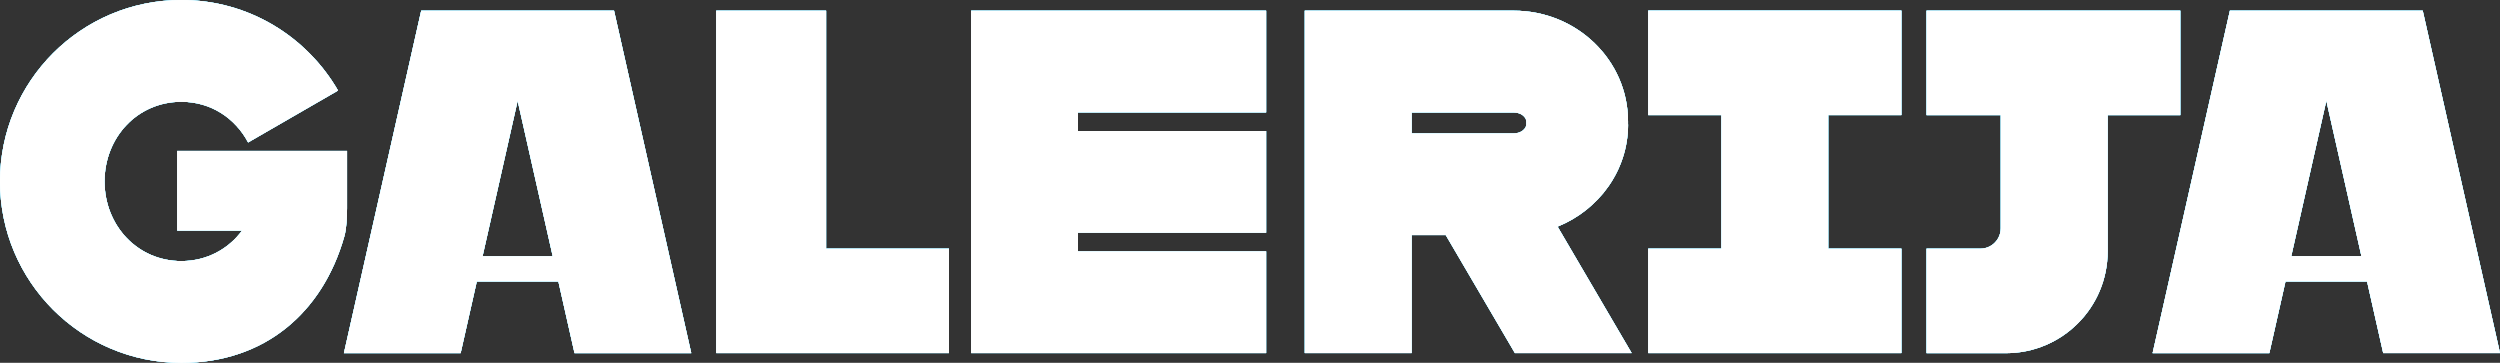 <?xml version="1.0" encoding="UTF-8"?>
<svg id="Layer_1" data-name="Layer 1" xmlns="http://www.w3.org/2000/svg" viewBox="0 0 360.33 52.29">
  <rect x="0" y="0" width="360.33" height="52.29" fill="#333333" stroke="none"/>
  <defs>
    <style>
      .cls-1 {
        fill: #fff;
      }

      .cls-2 {
        fill: #3fd3ff;
      }
    </style>
  </defs>
  <g>
    <path class="cls-1" d="M50.02,30.03v-8.28H25.54v11.49h9.35c-1.98,2.67-5.09,4.39-8.75,4.39-6.34,0-11.07-5.14-11.07-11.48s4.73-11.48,11.07-11.48c4.28,0,7.78,2.38,9.62,5.86l12.96-7.48C44.2,5.25,35.8,0,26.15,0,11.71,0,0,11.71,0,26.15s11.71,26.15,26.15,26.15c11.97,0,20.35-7.23,23.47-18.2,.33-1.15,.4-2.8,.4-4.06Z"/>
    <path class="cls-2" d="M50.02,30.03v-8.28H25.54v11.49h9.35c-1.98,2.67-5.09,4.39-8.75,4.39-6.34,0-11.07-5.14-11.07-11.48s4.73-11.48,11.07-11.48c4.28,0,7.78,2.38,9.62,5.86l12.96-7.48C44.2,5.25,35.8,0,26.15,0,11.71,0,0,11.71,0,26.15s11.71,26.15,26.15,26.15c11.97,0,20.35-7.23,23.47-18.2,.33-1.15,.4-2.8,.4-4.06Z"/>
    <path class="cls-2" d="M50.02,30.03v-8.28H25.54v11.49h9.35c-1.98,2.67-5.09,4.39-8.75,4.39-6.34,0-11.07-5.14-11.07-11.48s4.73-11.48,11.07-11.48c4.28,0,7.78,2.38,9.62,5.86l12.96-7.48C44.2,5.25,35.8,0,26.15,0,11.71,0,0,11.71,0,26.15s11.71,26.15,26.15,26.15c11.97,0,20.35-7.23,23.47-18.2,.33-1.15,.4-2.8,.4-4.06Z"/>
    <path class="cls-2" d="M50.02,30.03v-8.28H25.54v11.49h9.35c-1.98,2.67-5.09,4.39-8.75,4.39-6.34,0-11.07-5.14-11.07-11.48s4.73-11.48,11.07-11.48c4.28,0,7.78,2.38,9.62,5.86l12.96-7.48C44.2,5.25,35.8,0,26.15,0,11.71,0,0,11.71,0,26.15s11.71,26.15,26.15,26.15c11.97,0,20.35-7.23,23.47-18.2,.33-1.15,.4-2.8,.4-4.06Z"/>
    <path class="cls-1" d="M50.02,30.03v-8.28H25.54v11.49h9.35c-1.98,2.67-5.09,4.39-8.75,4.39-6.34,0-11.07-5.14-11.07-11.48s4.73-11.48,11.07-11.48c4.28,0,7.78,2.38,9.62,5.86l12.96-7.48C44.2,5.25,35.8,0,26.15,0,11.71,0,0,11.71,0,26.15s11.71,26.15,26.15,26.15c11.97,0,20.35-7.23,23.47-18.2,.33-1.15,.4-2.8,.4-4.06Z"/>
    <path class="cls-1" d="M50.02,30.03v-8.28H25.54v11.49h9.35c-1.98,2.67-5.09,4.39-8.75,4.39-6.34,0-11.07-5.14-11.07-11.48s4.73-11.48,11.07-11.48c4.28,0,7.78,2.38,9.62,5.86l12.96-7.48C44.2,5.25,35.8,0,26.15,0,11.71,0,0,11.71,0,26.15s11.71,26.15,26.15,26.15c11.97,0,20.35-7.23,23.47-18.2,.33-1.15,.4-2.8,.4-4.06Z"/>
  </g>
  <g>
    <path class="cls-1" d="M60.71,1.54l-11.14,49.36h16.82l2.33-10.33h11.76l2.33,10.33h16.82L88.5,1.54h-27.79Zm8.84,35.4l5.06-22.42,5.06,22.42h-10.12Z"/>
    <path class="cls-2" d="M60.71,1.54l-11.14,49.36h16.82l2.33-10.33h11.76l2.33,10.33h16.82L88.5,1.54h-27.79Zm8.84,35.4l5.06-22.42,5.06,22.42h-10.12Z"/>
    <path class="cls-2" d="M60.71,1.54l-11.14,49.36h16.82l2.33-10.33h11.76l2.33,10.33h16.82L88.5,1.54h-27.79Zm8.84,35.4l5.06-22.42,5.06,22.42h-10.12Z"/>
    <path class="cls-2" d="M60.71,1.54l-11.14,49.36h16.82l2.33-10.33h11.76l2.33,10.33h16.82L88.5,1.54h-27.79Zm8.84,35.4l5.06-22.42,5.06,22.42h-10.12Z"/>
    <path class="cls-1" d="M60.71,1.54l-11.14,49.36h16.82l2.33-10.33h11.76l2.33,10.33h16.82L88.5,1.54h-27.79Zm8.84,35.4l5.06-22.42,5.06,22.42h-10.12Z"/>
    <path class="cls-1" d="M60.71,1.54l-11.14,49.36h16.82l2.33-10.33h11.76l2.33,10.33h16.82L88.5,1.54h-27.79Zm8.84,35.4l5.06-22.42,5.06,22.42h-10.12Z"/>
  </g>
  <g>
    <polygon class="cls-1" points="119.07 1.54 103.23 1.54 103.23 50.89 136.78 50.89 136.78 35.84 119.07 35.84 119.07 1.54"/>
    <polygon class="cls-2" points="119.07 1.54 103.23 1.54 103.23 50.89 136.78 50.89 136.78 35.84 119.07 35.84 119.07 1.54"/>
    <polygon class="cls-2" points="119.07 1.54 103.23 1.54 103.23 50.89 136.78 50.89 136.78 35.84 119.07 35.84 119.07 1.54"/>
    <polygon class="cls-2" points="119.07 1.54 103.23 1.54 103.23 50.89 136.78 50.89 136.78 35.84 119.07 35.84 119.07 1.54"/>
    <polygon class="cls-1" points="119.07 1.54 103.23 1.54 103.23 50.89 136.78 50.89 136.78 35.84 119.07 35.84 119.07 1.54"/>
    <polygon class="cls-1" points="119.07 1.54 103.23 1.54 103.23 50.89 136.78 50.89 136.78 35.84 119.07 35.84 119.07 1.54"/>
  </g>
  <g>
    <polygon class="cls-1" points="139.97 50.89 182.49 50.89 182.49 36.23 155.37 36.23 155.37 33.54 182.49 33.54 182.49 18.89 155.37 18.89 155.37 16.2 182.49 16.2 182.49 1.54 139.97 1.54 139.97 50.89"/>
    <polygon class="cls-2" points="139.97 50.89 182.49 50.89 182.49 36.23 155.37 36.23 155.37 33.54 182.49 33.54 182.49 18.89 155.37 18.89 155.37 16.2 182.49 16.2 182.49 1.54 139.97 1.54 139.97 50.89"/>
    <polygon class="cls-2" points="139.97 50.89 182.49 50.89 182.49 36.23 155.37 36.23 155.37 33.54 182.49 33.54 182.49 18.89 155.37 18.89 155.37 16.2 182.49 16.2 182.49 1.54 139.97 1.54 139.97 50.89"/>
    <polygon class="cls-2" points="139.97 50.89 182.49 50.89 182.49 36.23 155.37 36.23 155.37 33.54 182.49 33.54 182.49 18.89 155.37 18.89 155.37 16.2 182.49 16.2 182.49 1.54 139.97 1.54 139.97 50.89"/>
    <polygon class="cls-1" points="139.97 50.89 182.49 50.89 182.49 36.23 155.37 36.23 155.37 33.54 182.49 33.54 182.49 18.89 155.37 18.89 155.37 16.2 182.49 16.2 182.49 1.54 139.97 1.54 139.97 50.89"/>
    <polygon class="cls-1" points="139.97 50.89 182.49 50.89 182.49 36.23 155.37 36.23 155.37 33.54 182.49 33.54 182.49 18.89 155.37 18.89 155.37 16.2 182.49 16.2 182.49 1.54 139.97 1.54 139.97 50.89"/>
  </g>
  <g>
    <path class="cls-1" d="M234.65,17.95v-.47c0-8.79-7.39-15.94-16.47-15.94h-30.12V50.89h15.4v-17.01h4.92l9.97,17.01h16.82l-10.68-18.23c5.96-2.4,10.17-8.09,10.17-14.72Zm-14.66,0c0,.6-.75,1.28-1.81,1.28h-14.72v-3.02h14.72c1.07,0,1.81,.67,1.81,1.28v.47Z"/>
    <path class="cls-2" d="M234.65,17.95v-.47c0-8.79-7.39-15.94-16.47-15.94h-30.12V50.89h15.4v-17.01h4.92l9.97,17.01h16.82l-10.68-18.23c5.96-2.4,10.17-8.09,10.17-14.72Zm-14.66,0c0,.6-.75,1.28-1.81,1.28h-14.72v-3.02h14.72c1.07,0,1.81,.67,1.81,1.28v.47Z"/>
    <path class="cls-2" d="M234.65,17.95v-.47c0-8.79-7.39-15.94-16.47-15.94h-30.12V50.89h15.4v-17.01h4.92l9.97,17.01h16.82l-10.68-18.23c5.96-2.4,10.17-8.09,10.17-14.72Zm-14.66,0c0,.6-.75,1.28-1.81,1.28h-14.72v-3.02h14.72c1.07,0,1.81,.67,1.81,1.28v.47Z"/>
    <path class="cls-2" d="M234.65,17.95v-.47c0-8.79-7.39-15.94-16.47-15.94h-30.12V50.89h15.4v-17.01h4.92l9.97,17.01h16.82l-10.68-18.23c5.96-2.4,10.17-8.09,10.17-14.72Zm-14.66,0c0,.6-.75,1.28-1.81,1.28h-14.72v-3.02h14.72c1.07,0,1.81,.67,1.81,1.28v.47Z"/>
    <path class="cls-1" d="M234.65,17.95v-.47c0-8.79-7.39-15.94-16.47-15.94h-30.12V50.89h15.4v-17.01h4.92l9.97,17.01h16.82l-10.68-18.23c5.96-2.4,10.17-8.09,10.17-14.72Zm-14.66,0c0,.6-.75,1.28-1.81,1.28h-14.72v-3.02h14.72c1.07,0,1.81,.67,1.81,1.28v.47Z"/>
    <path class="cls-1" d="M234.65,17.95v-.47c0-8.79-7.39-15.94-16.47-15.94h-30.12V50.89h15.4v-17.01h4.92l9.97,17.01h16.82l-10.68-18.23c5.96-2.4,10.17-8.09,10.17-14.72Zm-14.66,0c0,.6-.75,1.28-1.81,1.28h-14.72v-3.02h14.72c1.07,0,1.81,.67,1.81,1.28v.47Z"/>
  </g>
  <g>
    <polygon class="cls-1" points="237.56 16.59 248.11 16.59 248.11 35.84 237.56 35.84 237.56 50.89 274.05 50.89 274.05 35.84 263.51 35.84 263.51 16.59 274.05 16.59 274.05 1.53 237.56 1.53 237.56 16.59"/>
    <polygon class="cls-2" points="237.56 16.59 248.11 16.59 248.11 35.84 237.56 35.84 237.56 50.89 274.05 50.89 274.05 35.84 263.51 35.84 263.51 16.59 274.05 16.59 274.05 1.53 237.56 1.53 237.56 16.59"/>
    <polygon class="cls-2" points="237.56 16.59 248.11 16.59 248.11 35.84 237.56 35.84 237.56 50.89 274.05 50.89 274.05 35.84 263.51 35.84 263.51 16.59 274.05 16.59 274.05 1.53 237.56 1.53 237.56 16.59"/>
    <polygon class="cls-2" points="237.56 16.59 248.11 16.59 248.11 35.84 237.56 35.84 237.56 50.89 274.05 50.89 274.05 35.84 263.51 35.84 263.51 16.59 274.05 16.59 274.05 1.53 237.56 1.53 237.56 16.59"/>
    <polygon class="cls-1" points="237.56 16.59 248.11 16.59 248.11 35.84 237.56 35.84 237.56 50.89 274.05 50.89 274.05 35.84 263.51 35.84 263.51 16.59 274.05 16.59 274.05 1.53 237.56 1.53 237.56 16.59"/>
    <polygon class="cls-1" points="237.56 16.59 248.11 16.59 248.11 35.84 237.56 35.84 237.56 50.89 274.05 50.89 274.05 35.84 263.51 35.84 263.51 16.59 274.05 16.59 274.05 1.53 237.56 1.53 237.56 16.59"/>
  </g>
  <g>
    <path class="cls-1" d="M314.26,1.54h-36.58s0,15.05,0,15.05h10.69v16.32c0,1.62-1.31,2.93-2.93,2.93h-7.76v15.06h11.44c8.1,0,14.66-6.57,14.66-14.66V16.59h10.47V1.54Z"/>
    <path class="cls-2" d="M314.26,1.54h-36.58s0,15.05,0,15.05h10.69v16.32c0,1.62-1.31,2.93-2.93,2.93h-7.76v15.06h11.44c8.1,0,14.66-6.57,14.66-14.66V16.59h10.47V1.54Z"/>
    <path class="cls-2" d="M314.26,1.54h-36.58s0,15.05,0,15.05h10.69v16.32c0,1.62-1.31,2.93-2.93,2.93h-7.76v15.06h11.44c8.1,0,14.66-6.57,14.66-14.66V16.59h10.47V1.54Z"/>
    <path class="cls-2" d="M314.26,1.54h-36.58s0,15.05,0,15.05h10.69v16.32c0,1.62-1.31,2.93-2.93,2.93h-7.76v15.06h11.44c8.1,0,14.66-6.57,14.66-14.66V16.59h10.47V1.54Z"/>
    <path class="cls-1" d="M314.26,1.54h-36.58s0,15.05,0,15.05h10.69v16.32c0,1.62-1.31,2.93-2.93,2.93h-7.76v15.06h11.44c8.1,0,14.66-6.57,14.66-14.66V16.59h10.47V1.54Z"/>
    <path class="cls-1" d="M314.26,1.54h-36.58s0,15.05,0,15.05h10.69v16.32c0,1.62-1.31,2.93-2.93,2.93h-7.76v15.06h11.44c8.1,0,14.66-6.57,14.66-14.66V16.59h10.47V1.54Z"/>
  </g>
  <g>
    <path class="cls-1" d="M343.51,50.89h16.82L349.19,1.54h-27.79l-11.14,49.36h16.82l2.33-10.33h11.76l2.33,10.33Zm-13.27-13.96l5.06-22.42,5.06,22.42h-10.12Z"/>
    <path class="cls-2" d="M343.51,50.89h16.82L349.19,1.54h-27.79l-11.14,49.36h16.82l2.33-10.33h11.76l2.33,10.33Zm-13.27-13.96l5.06-22.42,5.06,22.42h-10.12Z"/>
    <path class="cls-2" d="M343.51,50.89h16.82L349.19,1.54h-27.79l-11.14,49.36h16.82l2.33-10.33h11.76l2.33,10.33Zm-13.27-13.96l5.06-22.42,5.06,22.42h-10.12Z"/>
    <path class="cls-2" d="M343.51,50.89h16.82L349.19,1.54h-27.79l-11.14,49.36h16.82l2.33-10.33h11.76l2.33,10.33Zm-13.27-13.96l5.06-22.42,5.06,22.42h-10.12Z"/>
    <path class="cls-1" d="M343.51,50.89h16.82L349.19,1.54h-27.79l-11.14,49.36h16.82l2.33-10.33h11.76l2.33,10.33Zm-13.27-13.96l5.06-22.42,5.06,22.42h-10.12Z"/>
    <path class="cls-1" d="M343.51,50.89h16.82L349.19,1.54h-27.79l-11.14,49.36h16.82l2.33-10.33h11.76l2.33,10.33Zm-13.27-13.96l5.06-22.42,5.06,22.42h-10.12Z"/>
  </g>
</svg>